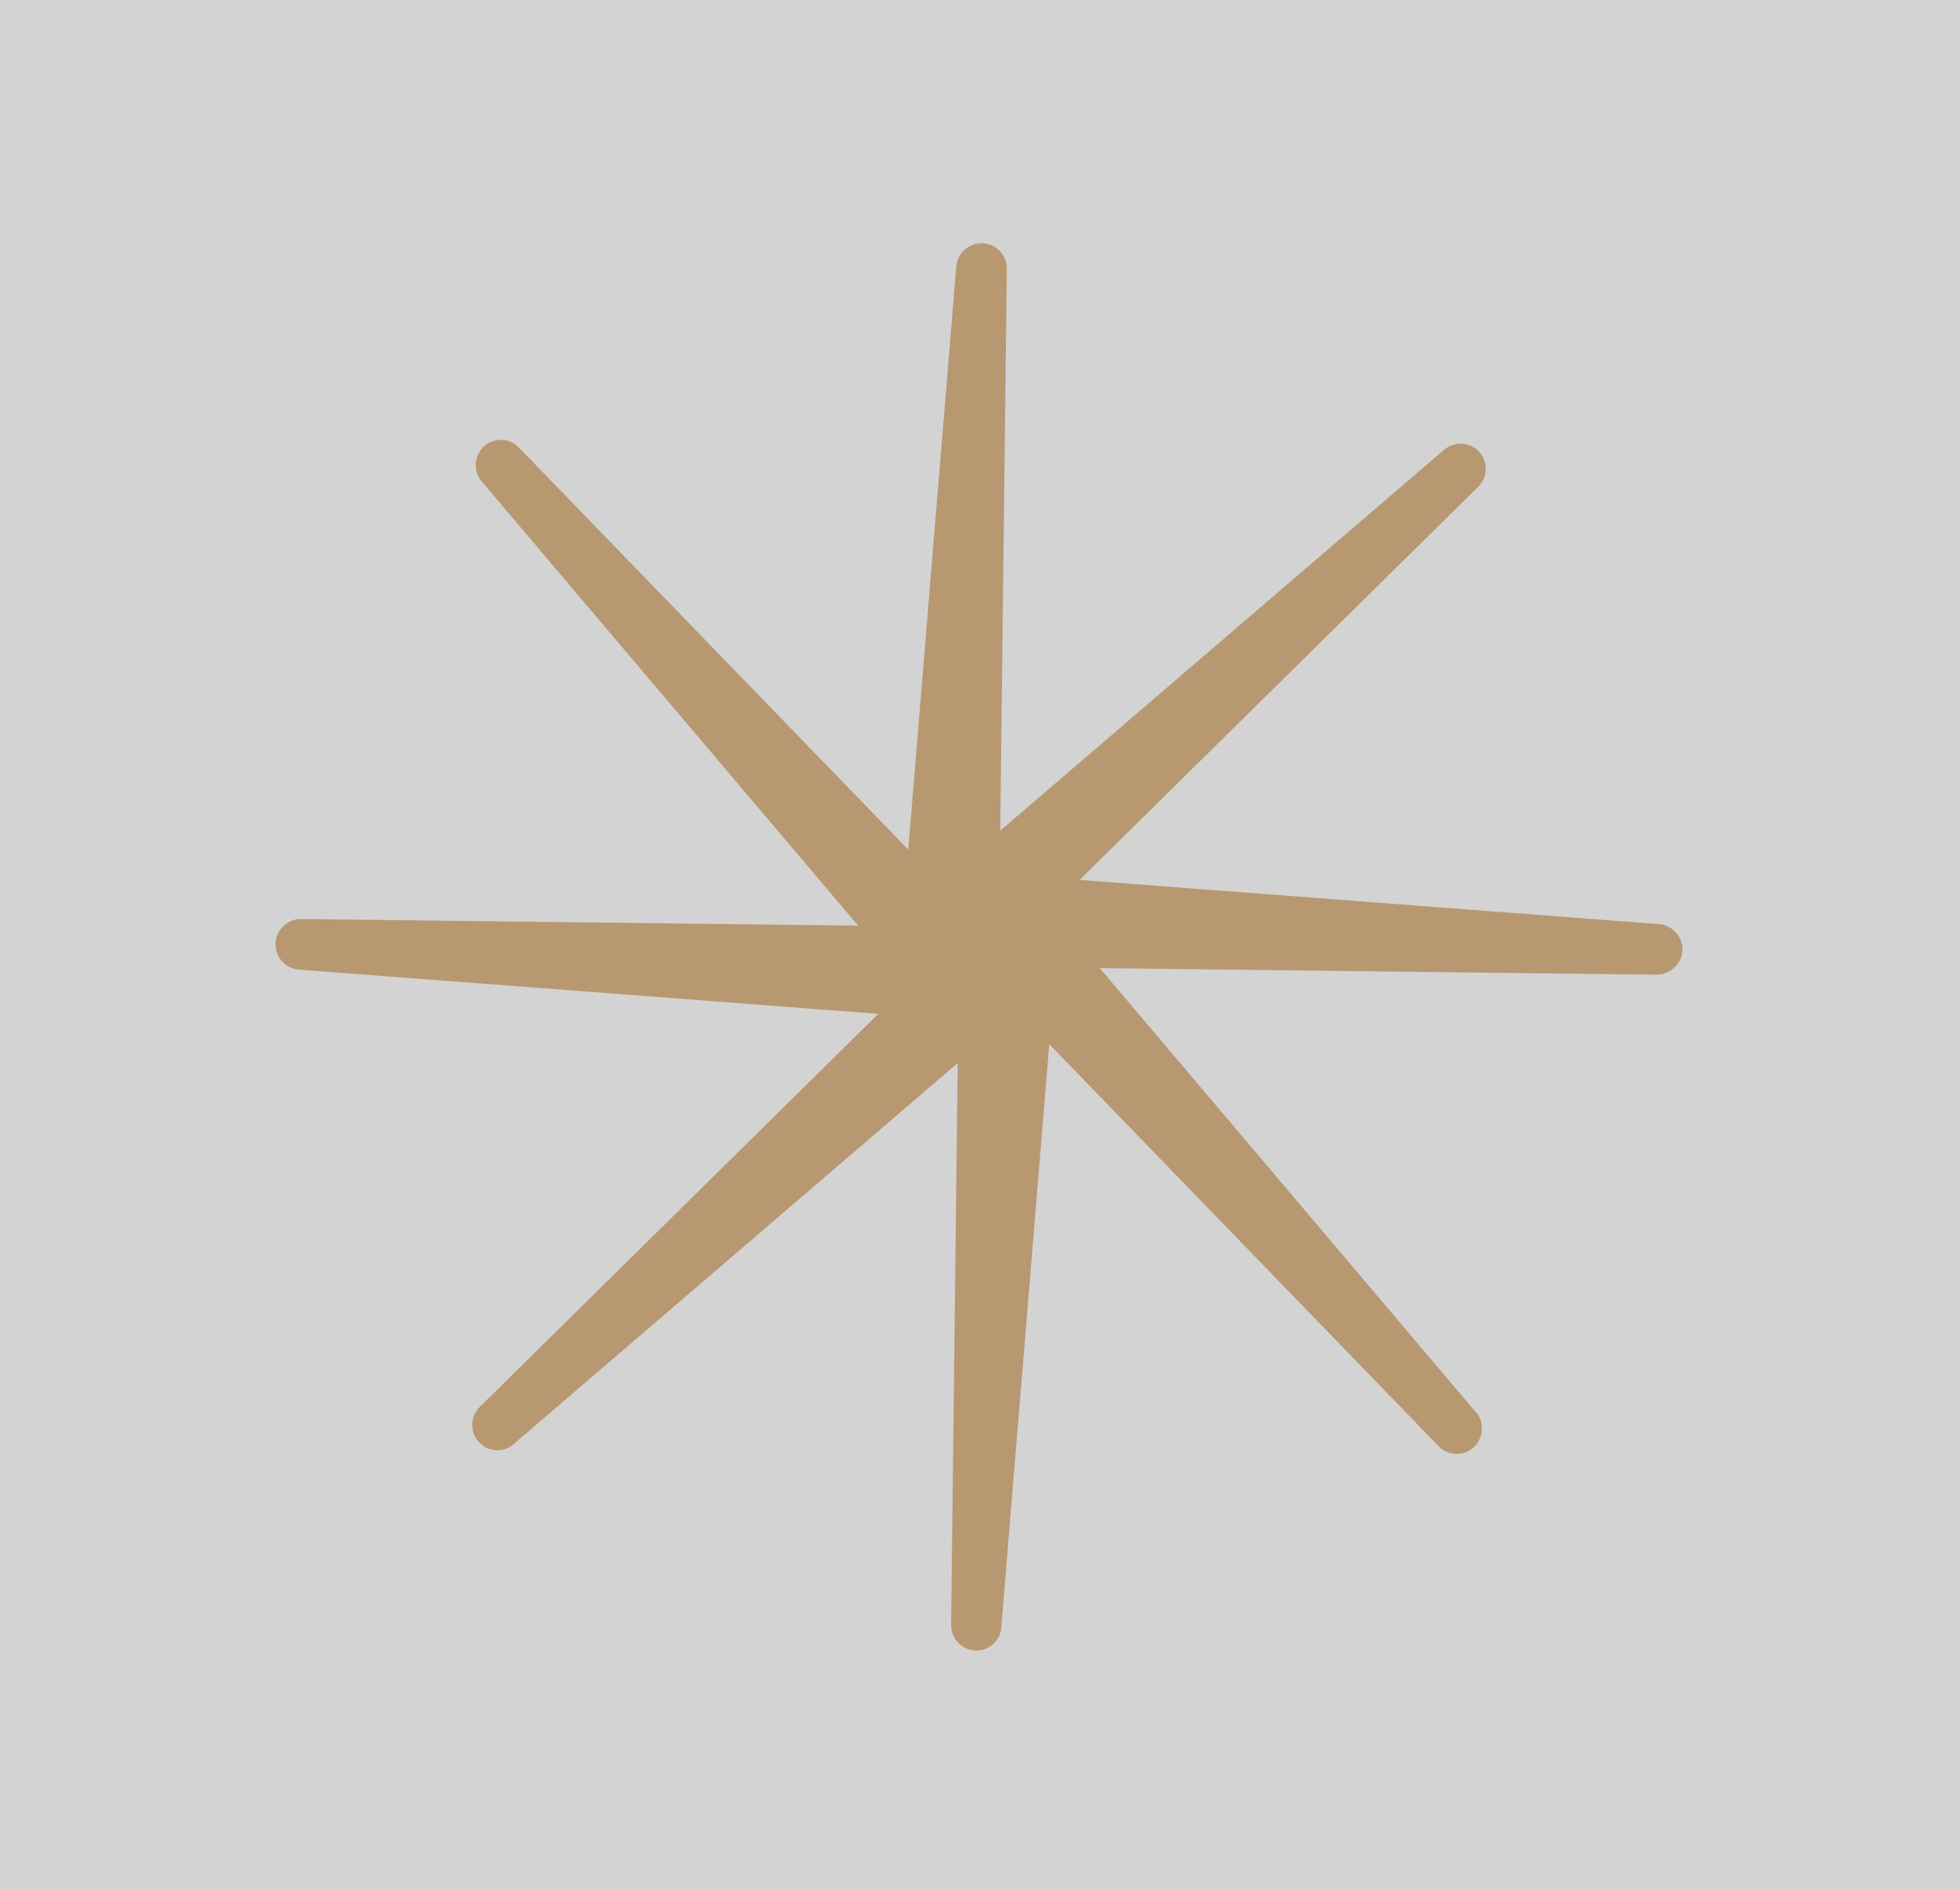 <?xml version="1.0" encoding="UTF-8"?> <svg xmlns="http://www.w3.org/2000/svg" id="Layer_1" data-name="Layer 1" viewBox="0 0 360 347.05"><defs><style> .cls-1 { fill: #b79871; stroke: #b79871; stroke-linecap: round; stroke-linejoin: round; stroke-width: 2px; } .cls-2 { fill: #d3d3d3; stroke-width: 0px; } </style></defs><rect class="cls-2" x="-14" y="-10" width="390" height="390"></rect><path class="cls-1" d="M179.49,302.22h-.31c-1.94-.08-3.49-1.71-3.49-3.65l1.24-105.47-83.22,71.43c-1.47,1.32-3.72,1.16-5.04-.31s-1.24-3.65.16-5.04l74.76-73.75-108.65-8.3c-1.94-.16-3.41-1.86-3.33-3.8.08-1.86,1.63-3.41,3.49-3.49h.16l104.54,1.24-70.57-83.29c-1.24-1.47-1.09-3.72.31-5.04,1.47-1.32,3.72-1.24,5.04.16l73.06,75.46,9-109.35c.16-1.94,1.86-3.41,3.8-3.33,1.94.08,3.49,1.71,3.49,3.65l-1.24,105.47,83.22-71.43c1.47-1.24,3.72-1.16,5.04.31s1.24,3.65-.16,5.04l-74.76,73.75,108.65,8.3c1.94.16,3.41,1.86,3.33,3.8s-1.78,3.41-3.65,3.49l-104.54-1.24,70.19,82.91c.7.62,1.16,1.55,1.16,2.56.08,2.02-1.47,3.72-3.49,3.8h0c-1.01,0-2.02-.31-2.71-1.09l-73.06-75.46-9,109.35c-.08,1.78-1.63,3.26-3.41,3.33h0Z"></path></svg> 